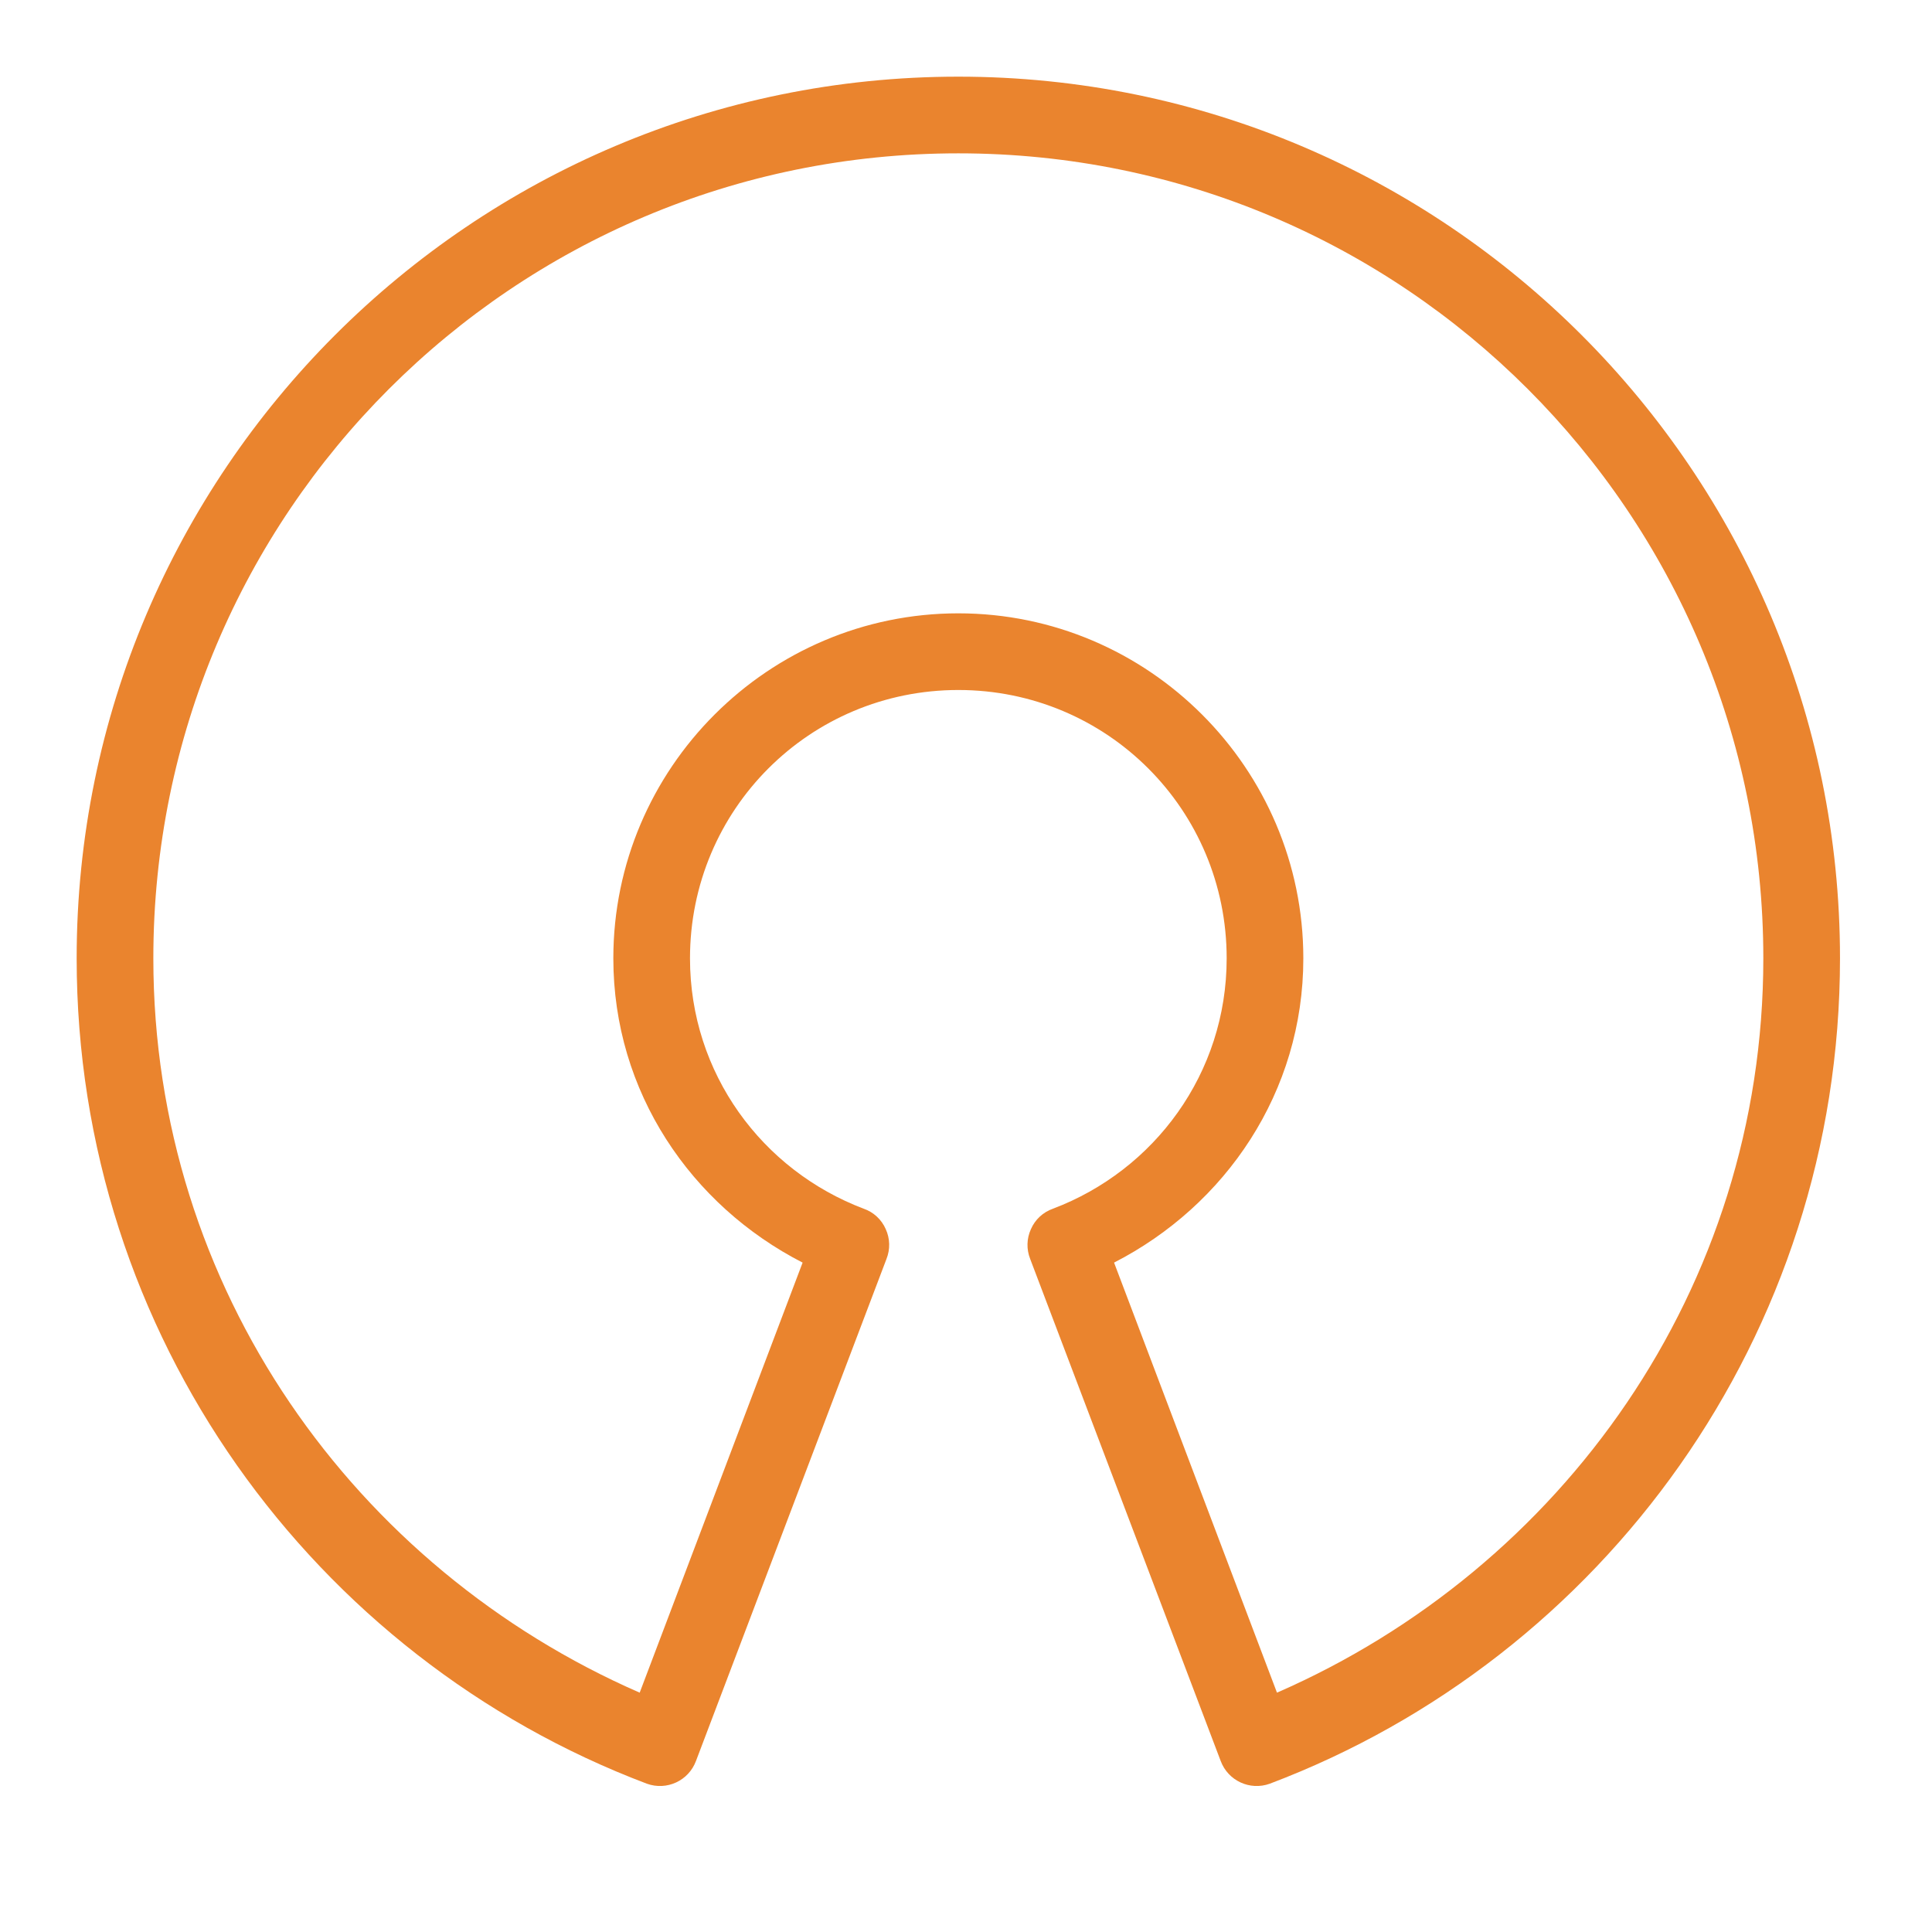 <?xml version="1.0"?>

<svg xmlns="http://www.w3.org/2000/svg" xmlns:xlink="http://www.w3.org/1999/xlink" width="500" height="500" viewBox="0 0 500 500" version="1.1">
<g id="surface1">
<path style=" stroke:none;fill-rule:nonzero;fill:#EA842E;fill-opacity:1;" d="M 248.016 19.84 C 122.109 19.84 19.84 122.109 19.84 248.016 C 19.84 345.555 81.188 429.027 167.41 461.621 C 172.566 463.48 178.223 460.844 180.121 455.73 L 229.414 325.832 C 230.422 323.312 230.344 320.523 229.223 318.082 C 228.137 315.602 226.082 313.703 223.523 312.809 C 197.289 302.891 178.57 277.816 178.57 248.016 C 178.57 209.535 209.535 178.57 248.016 178.57 C 286.496 178.57 317.461 209.535 317.461 248.016 C 317.461 277.816 298.742 302.891 272.508 312.809 C 269.949 313.703 267.895 315.602 266.812 318.082 C 265.688 320.523 265.609 323.312 266.617 325.832 L 315.91 455.73 C 317.809 460.844 323.469 463.48 328.621 461.621 C 414.844 429.027 476.191 345.555 476.191 248.016 C 476.191 122.109 373.922 19.84 248.016 19.84 Z M 248.016 39.684 C 363.188 39.684 456.348 132.844 456.348 248.016 C 456.348 333.543 404.07 405.934 330.48 438.059 L 288.32 326.762 C 317.188 311.957 337.301 282.621 337.301 248.016 C 337.301 198.84 297.191 158.73 248.016 158.73 C 198.84 158.73 158.73 198.84 158.73 248.016 C 158.73 282.621 178.844 311.957 207.715 326.762 L 165.551 438.059 C 91.961 405.934 39.684 333.543 39.684 248.016 C 39.684 132.844 132.844 39.684 248.016 39.684 Z "></path>
</g>
</svg>
